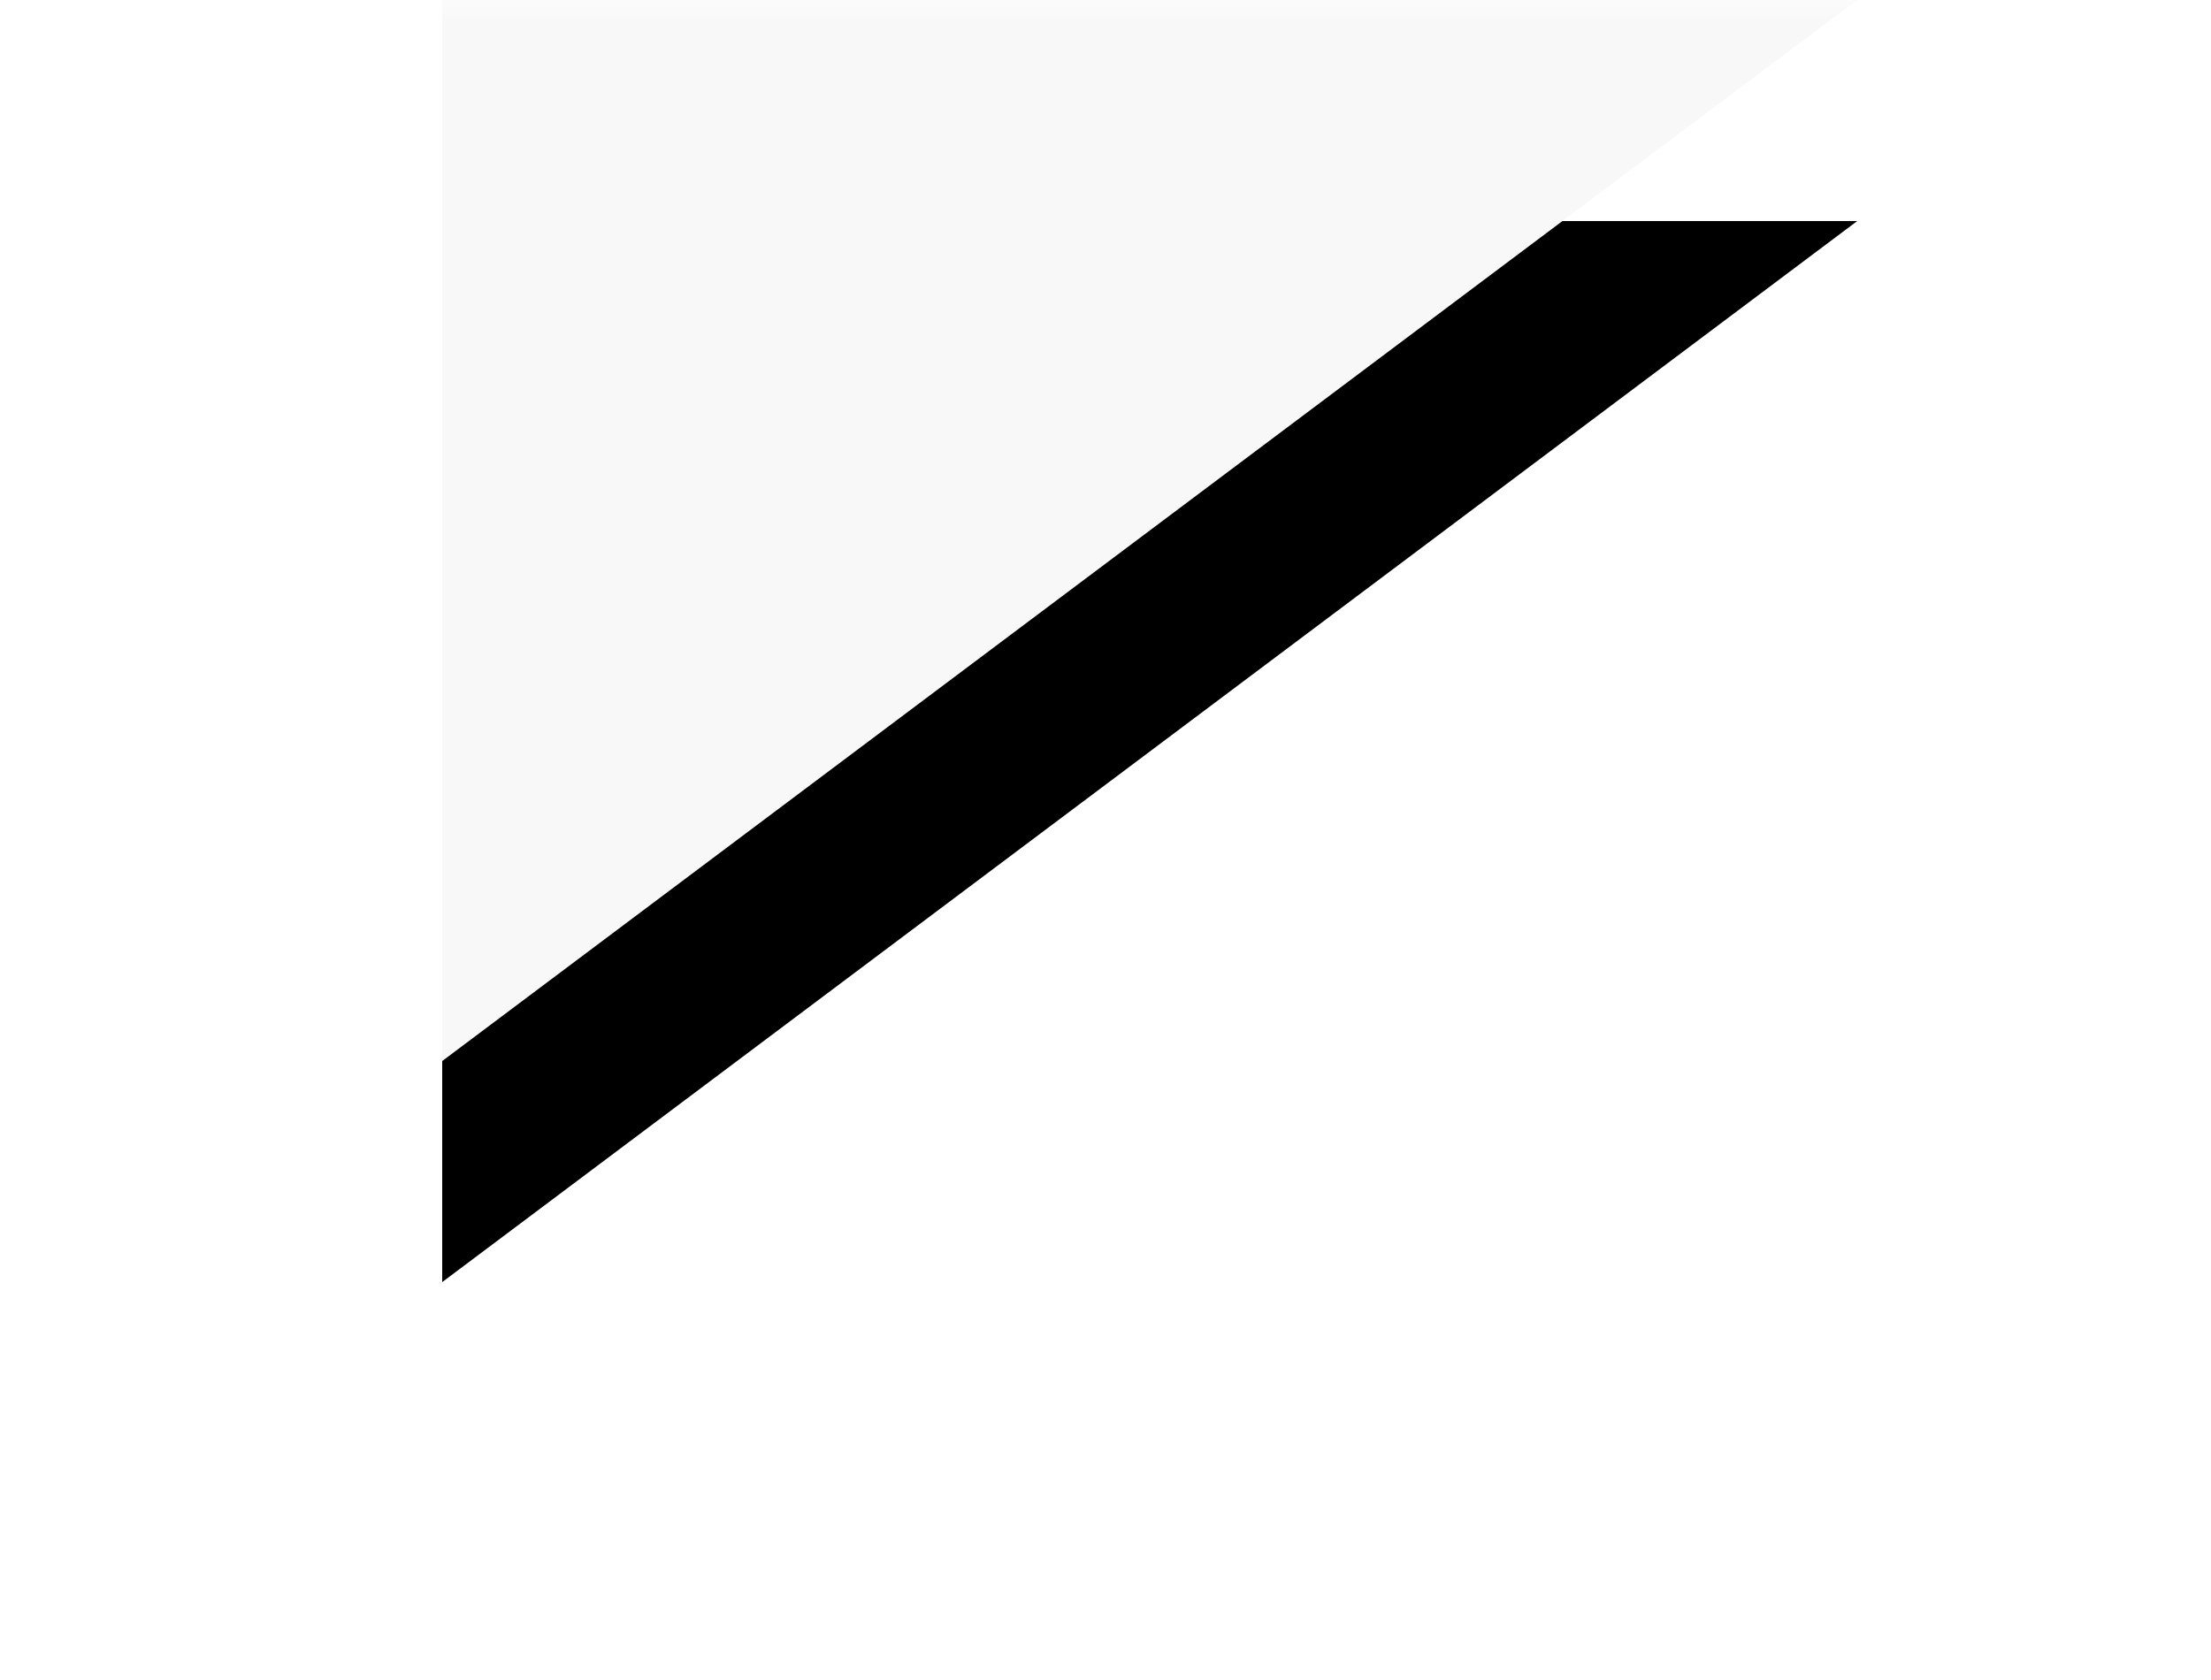<svg data-name="Layer 1" xmlns="http://www.w3.org/2000/svg" viewBox="0 0 50 38"><defs><mask id="a" x="-6" y="0" width="64" height="40" maskUnits="userSpaceOnUse"><path fill="#fff" d="M-6 0h64v40H-6z"/></mask><filter id="b" x="-54.7" y="-52.1" width="209.4" height="245.8"><feOffset result="shadowOffsetOuter1" dy="5" in="SourceAlpha"/><feGaussianBlur result="shadowBlurOuter1" stdDeviation="5" in="shadowOffsetOuter1"/><feColorMatrix values="0 0 0 0 0 0 0 0 0 0 0 0 0 0 0 0 0 0 0.25 0" in="shadowBlurOuter1"/></filter></defs><g mask="url(#a)"><g filter="url(#b)"><path fill-rule="evenodd" d="M10 24L42 0H10v24z"/></g><path fill="#f7f8f7" fill-rule="evenodd" d="M10 24L42 0H10v24z"/></g></svg>